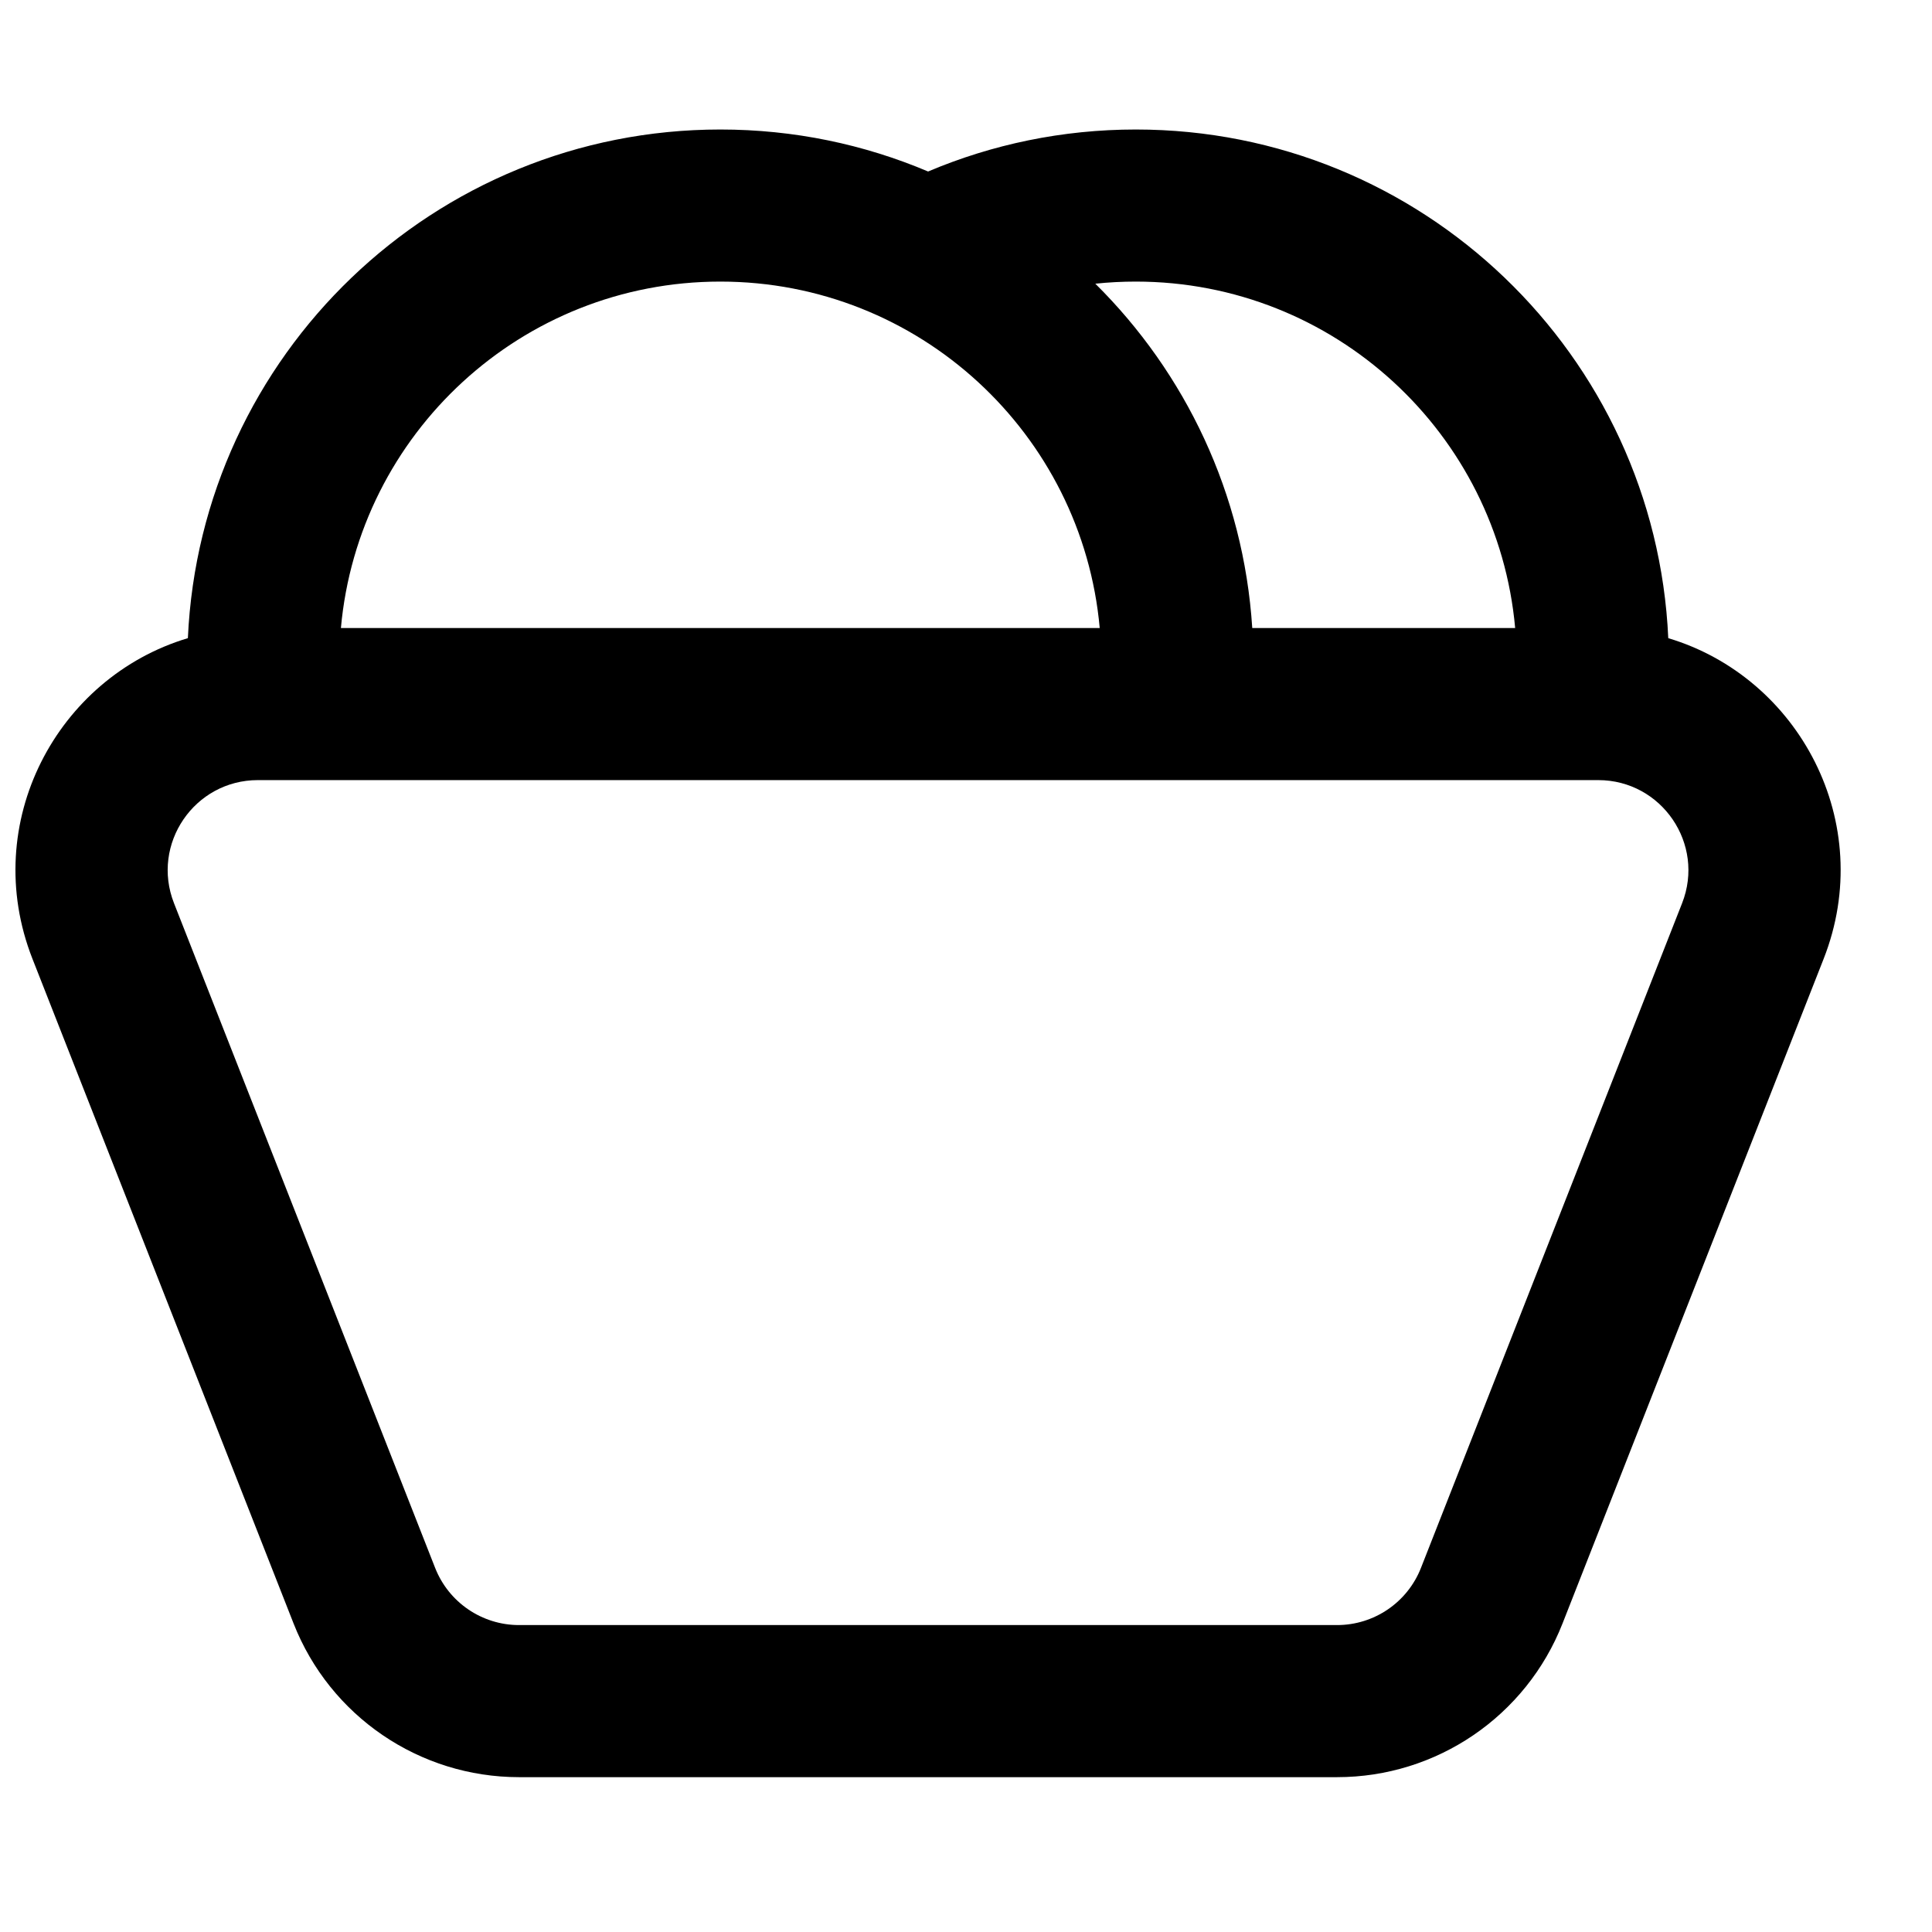 <?xml version="1.0" encoding="UTF-8"?>
<!-- Uploaded to: SVG Repo, www.svgrepo.com, Generator: SVG Repo Mixer Tools -->
<svg width="800px" height="800px" version="1.1" viewBox="144 144 512 512" xmlns="http://www.w3.org/2000/svg">
 <defs>
  <clipPath id="a">
   <path d="m148.09 178h483.91v437h-483.91z"/>
  </clipPath>
 </defs>
 <g clip-path="url(#a)">
  <path d="m193.78 313.12c-34.633 10.363-55.34 48.93-41.18 84.977l69.203 176.15c9.648 24.562 33.352 40.719 59.746 40.719h216.79c26.391 0 50.094-16.156 59.742-40.719l69.203-176.15c14.164-36.047-6.547-74.613-41.176-84.977-3.379-75.02-65.266-134.8-141.11-134.8-19.496 0-38.109 3.957-55.043 11.129-16.918-7.168-35.523-11.129-55.055-11.129-75.852 0-137.74 59.781-141.11 134.8zm40.566-2.688h201.09c-4.621-51.469-47.871-91.809-100.54-91.809s-95.926 40.34-100.55 91.809zm241.51 0h69.676c-4.621-51.469-47.871-91.809-100.54-91.809-3.625 0-7.203 0.188-10.723 0.559 23.84 23.602 39.316 55.629 41.59 91.25zm-263.51 40.305c-16.836 0-28.391 16.949-22.234 32.621l69.203 176.15c3.594 9.141 12.414 15.152 22.234 15.152h216.79c9.82 0 18.641-6.012 22.23-15.152l69.203-176.15c6.156-15.672-5.398-32.621-22.23-32.621z" fill-rule="evenodd"/>
 </g>
</svg>